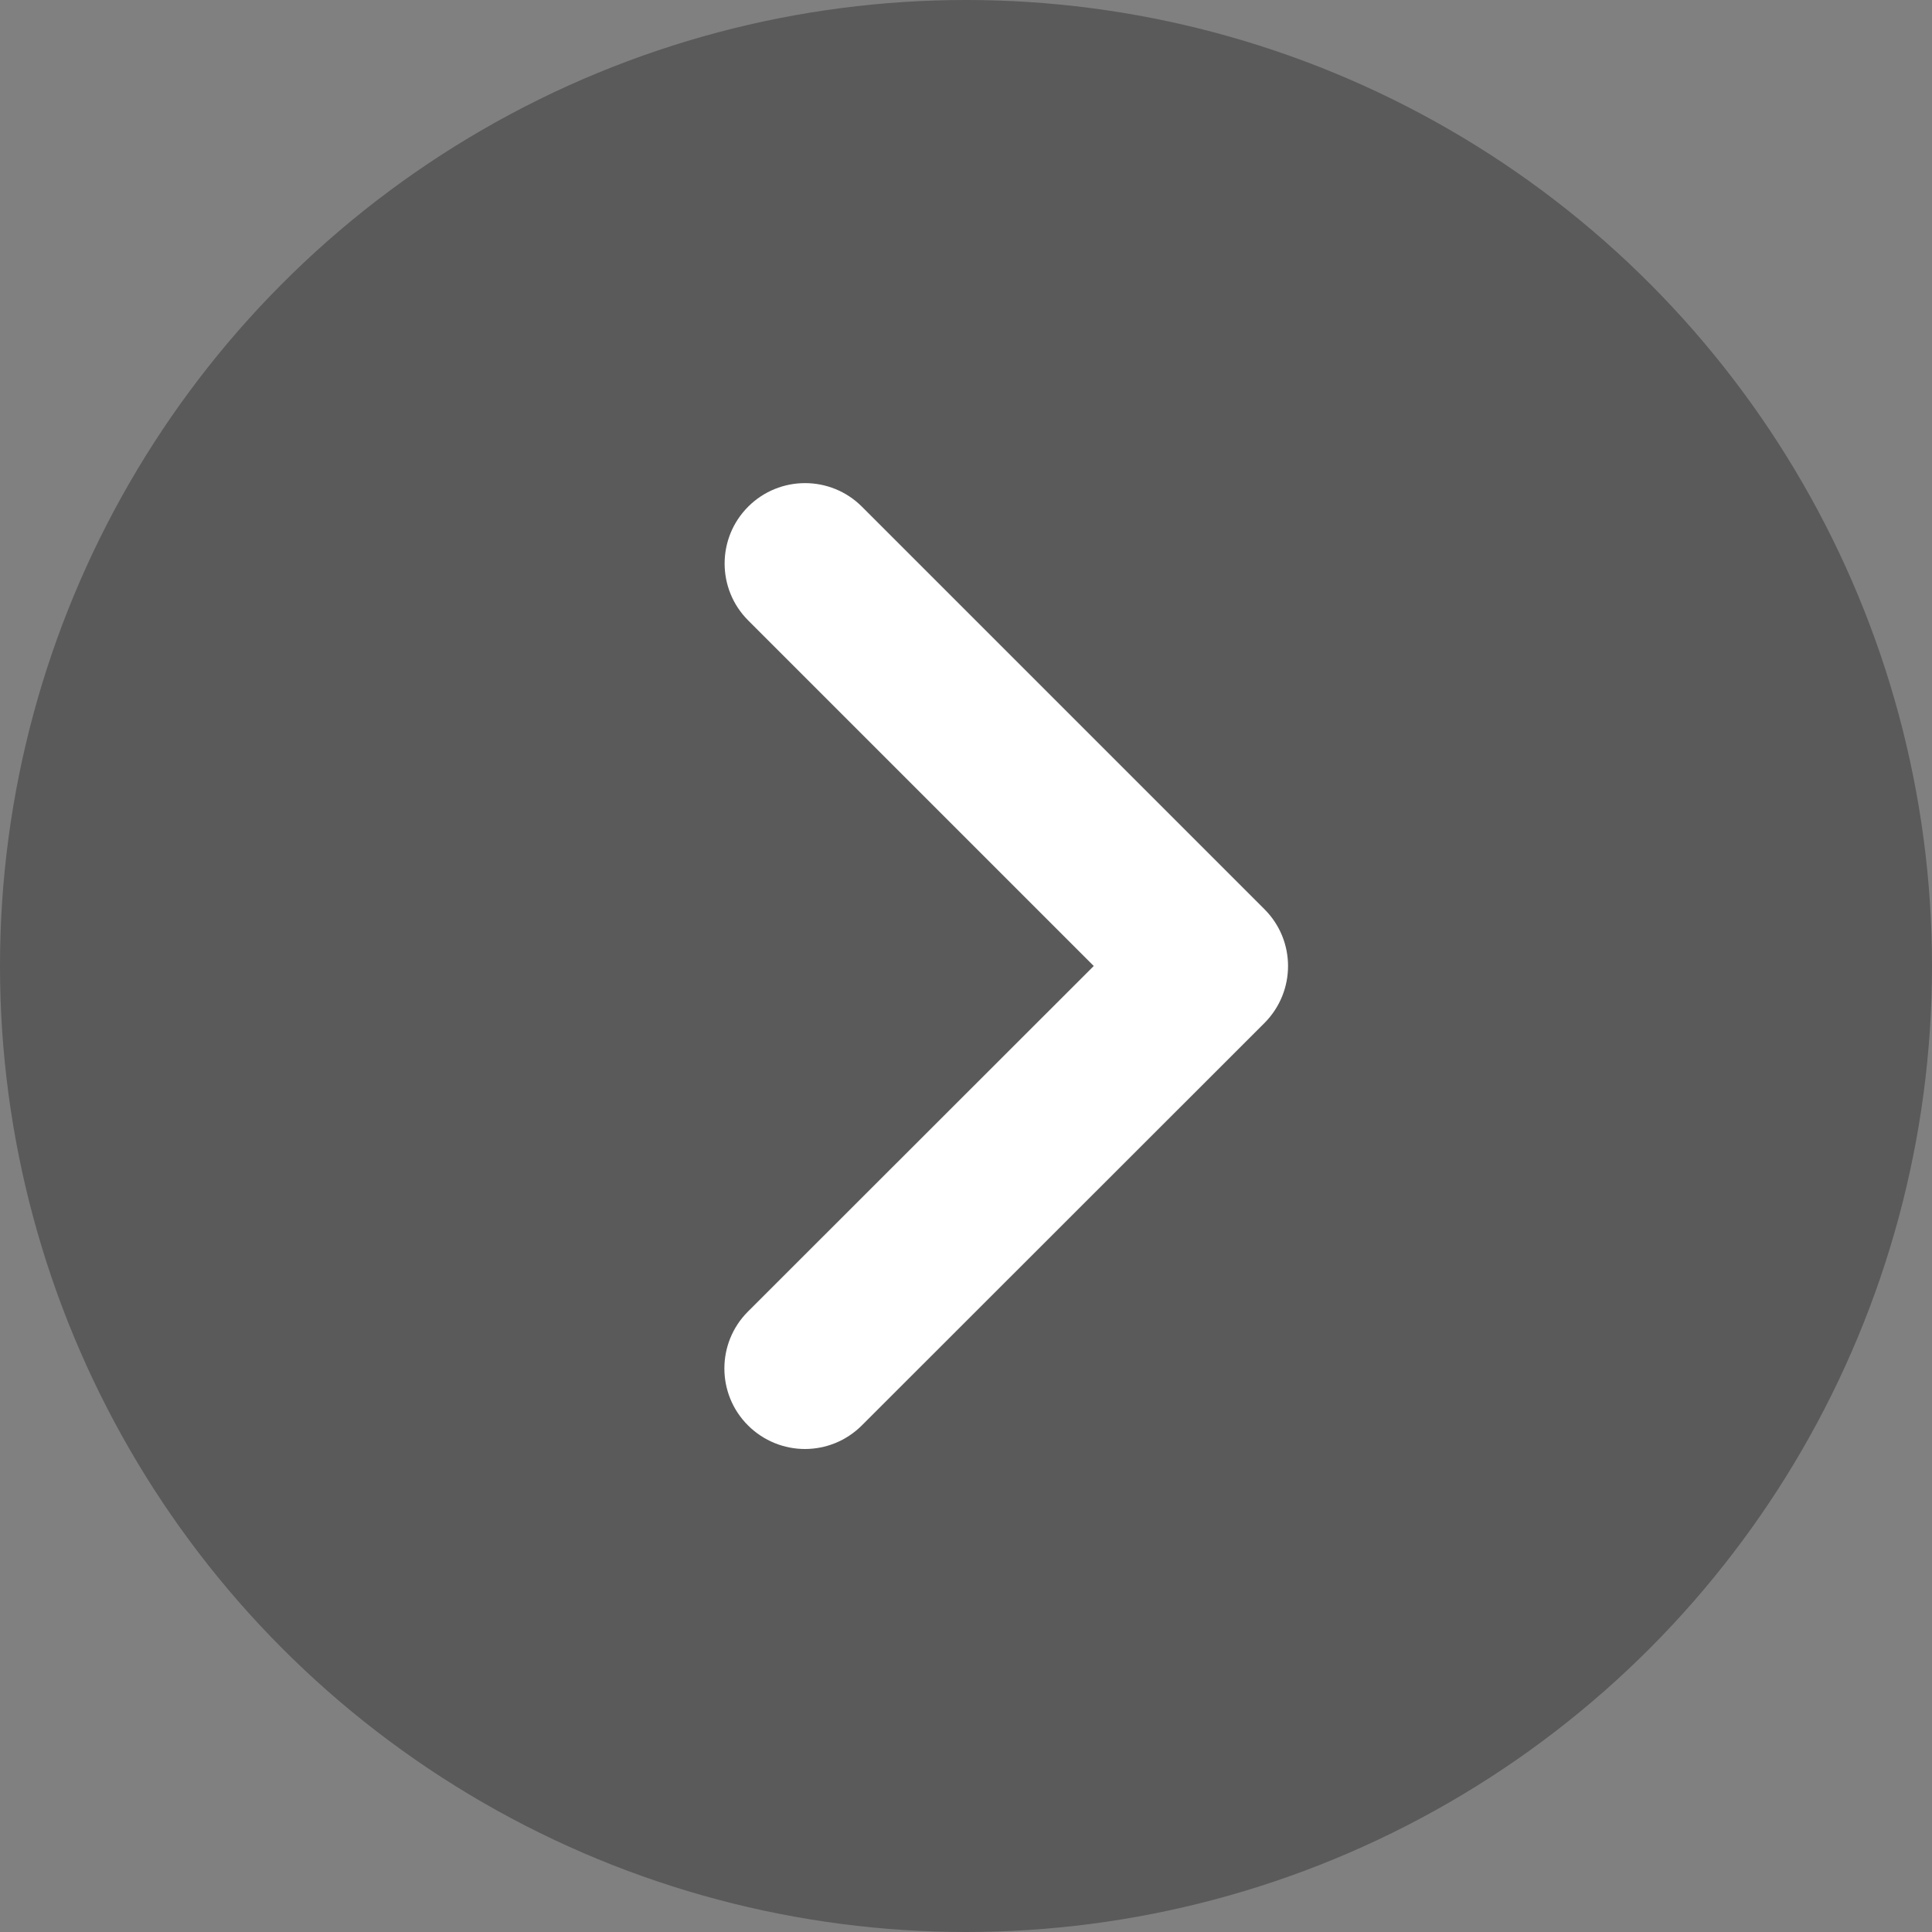 <?xml version="1.0" encoding="utf-8"?>
<!-- Generator: Adobe Illustrator 25.2.0, SVG Export Plug-In . SVG Version: 6.00 Build 0)  -->
<svg version="1.1" id="Layer_1" xmlns="http://www.w3.org/2000/svg" xmlns:xlink="http://www.w3.org/1999/xlink" x="0px" y="0px"
	 viewBox="0 0 80 80" style="enable-background:new 0 0 80 80;" xml:space="preserve">
<rect x="0" y="0" width="80" height="80" fill="#808080" stroke="none"/>
<style type="text/css">
	.st0{opacity:0.3;}
	.st1{fill:#FFFFFF;}
</style>
<g>
	<circle class="st0" cx="40" cy="40" r="40"/>
	<path class="st1" d="M52.36,42.36L35.69,59.02c-0.65,0.65-1.5,0.98-2.36,0.98c-0.85,0-1.71-0.33-2.36-0.98
		c-1.3-1.3-1.3-3.41,0-4.71L45.29,40L30.98,25.69c-1.3-1.3-1.3-3.41,0-4.71c1.3-1.3,3.41-1.3,4.71,0l16.67,16.67
		C53.66,38.95,53.66,41.05,52.36,42.36z"/>
</g>
</svg>
